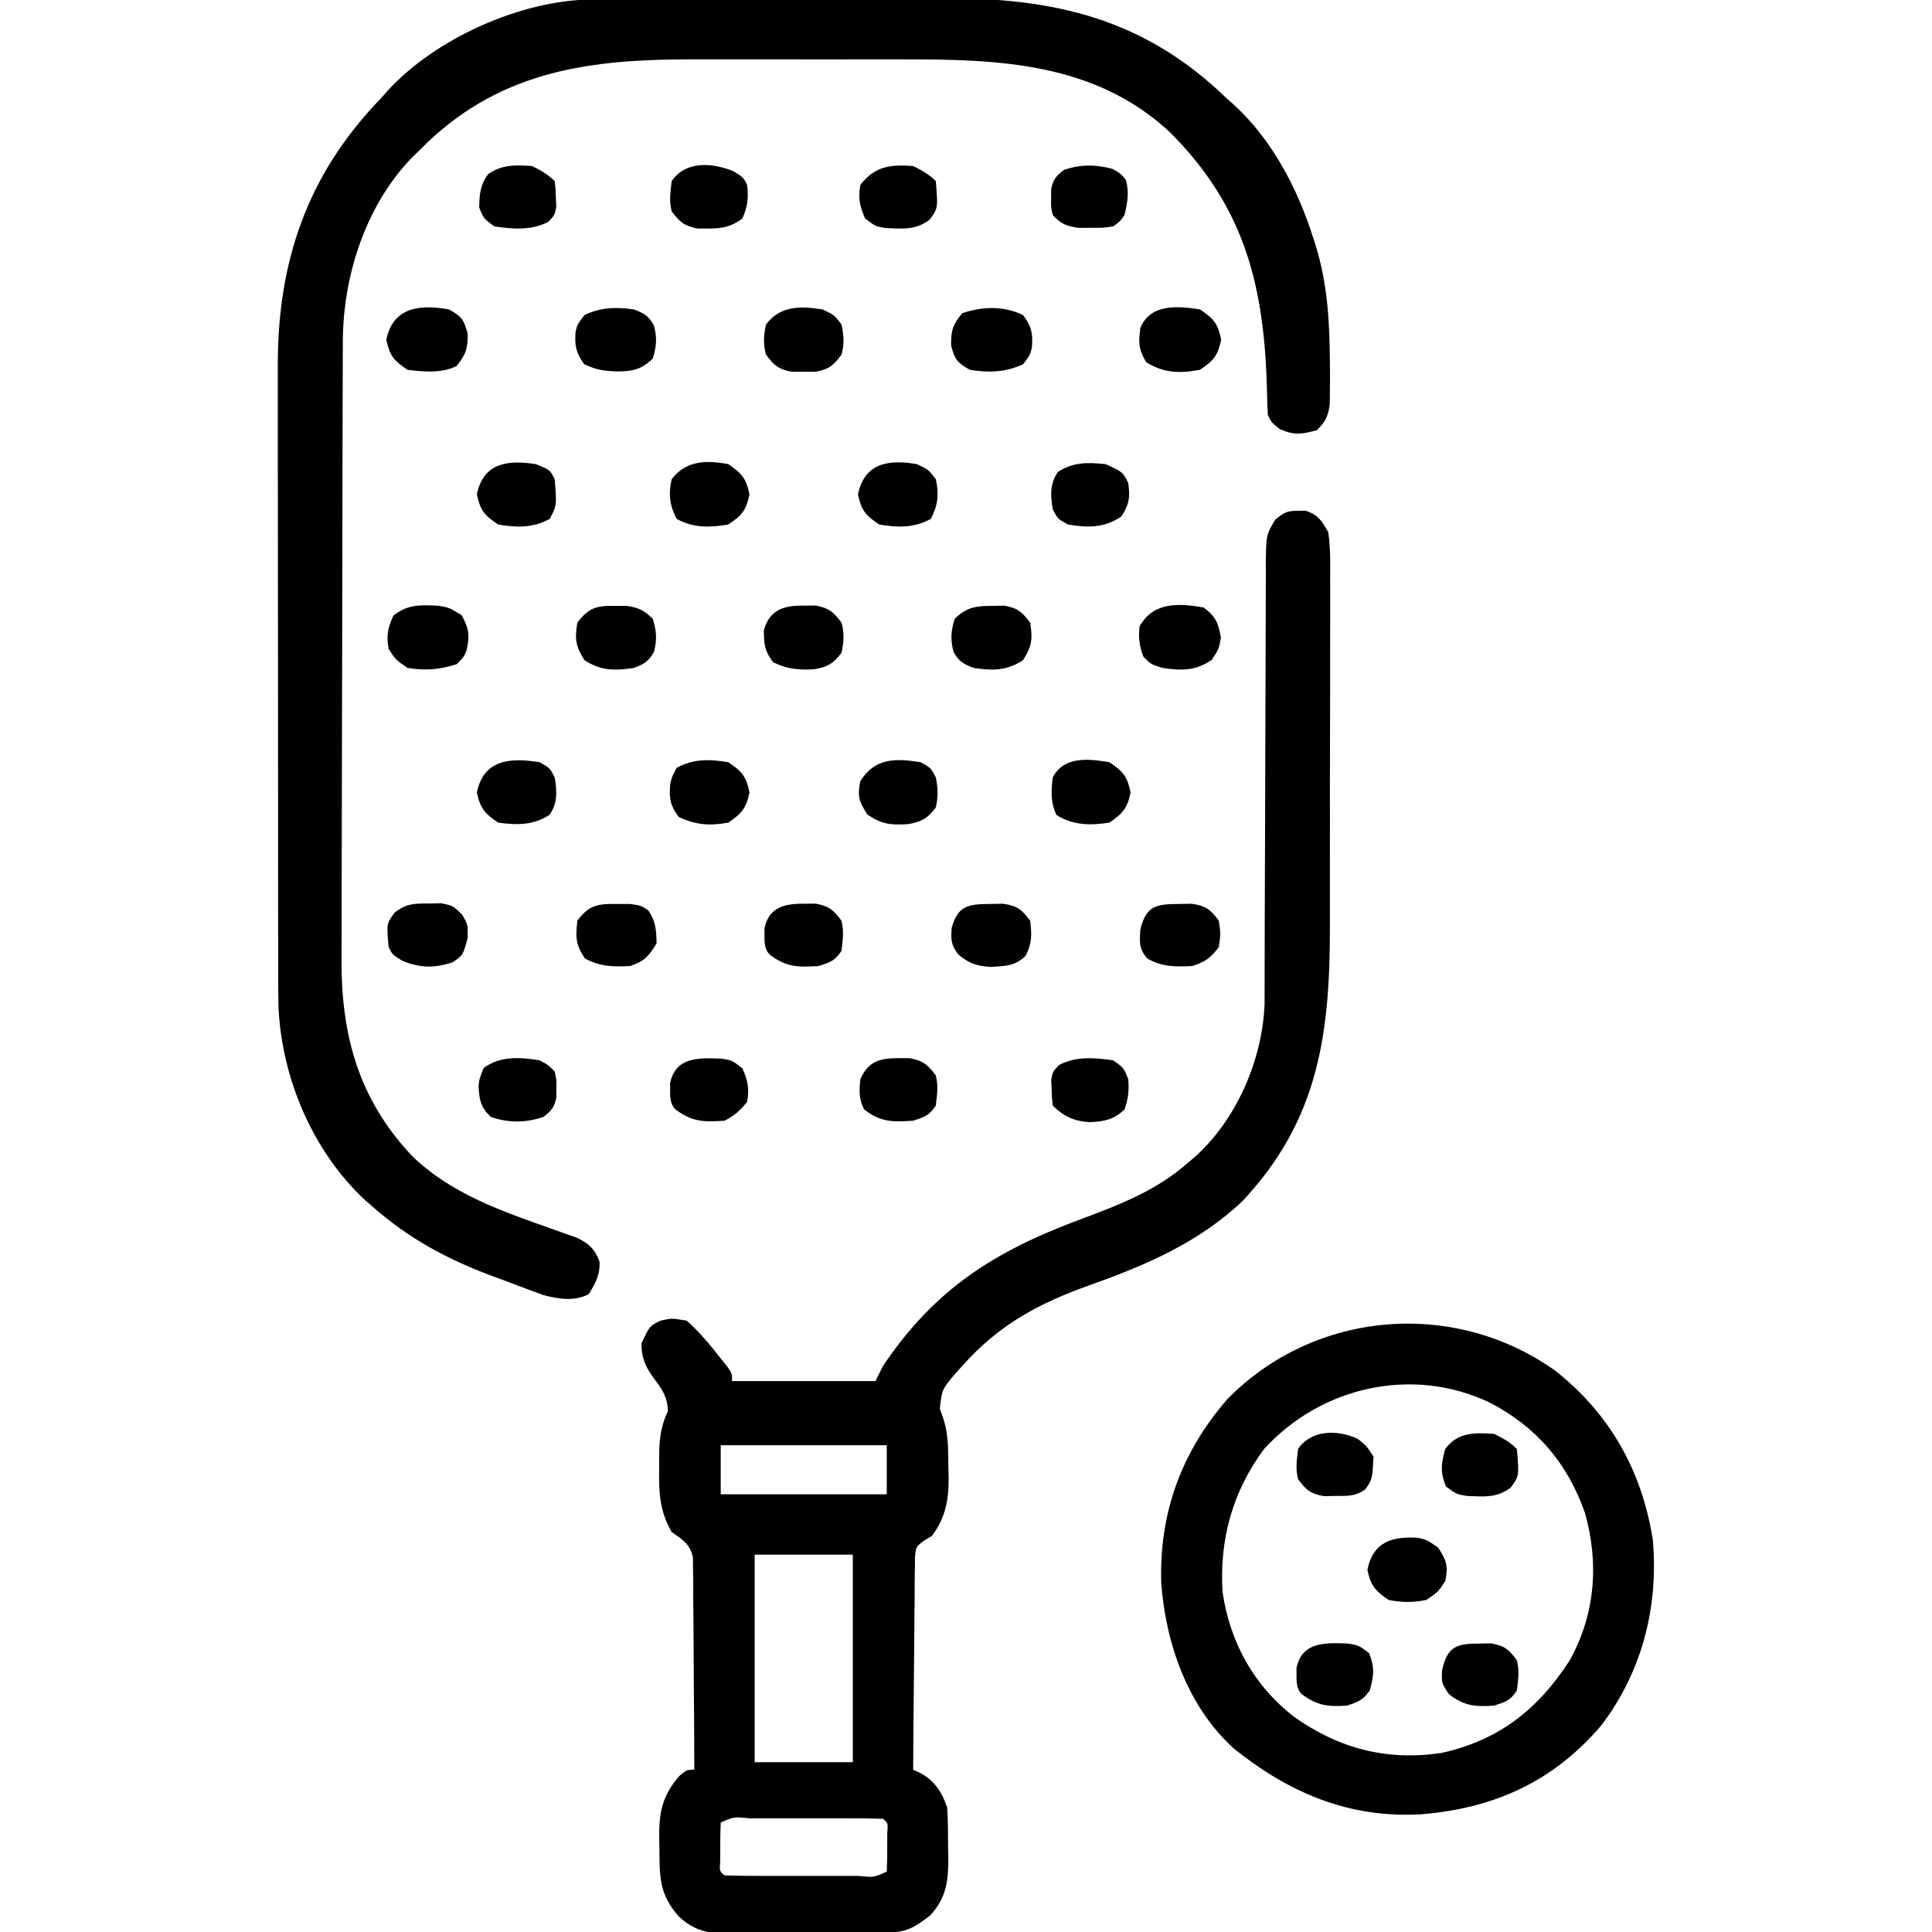 <?xml version="1.0" encoding="UTF-8"?>
<svg version="1.1" xmlns="http://www.w3.org/2000/svg" width="512" height="512">
<path d="M0 0 C0.66 -0.013 1.32 -0.026 2 -0.039 C5.348 1.073 6.196 2.573 8 5.625 C8.606 9.708 8.536 13.767 8.502 17.888 C8.51 19.755 8.51 19.755 8.518 21.66 C8.528 25.07 8.521 28.479 8.504 31.889 C8.49 35.472 8.497 39.055 8.501 42.638 C8.503 48.666 8.49 54.693 8.467 60.72 C8.44 67.653 8.438 74.585 8.45 81.518 C8.461 88.217 8.454 94.915 8.44 101.613 C8.435 104.447 8.435 107.282 8.439 110.116 C8.475 138.36 5.522 161.371 -14.688 182.875 C-26.256 193.889 -40.273 199.89 -55.142 205.175 C-68.75 210.041 -79.264 215.648 -89 226.625 C-89.656 227.353 -90.312 228.082 -90.988 228.832 C-94.354 232.849 -94.354 232.849 -94.938 237.938 C-94.628 238.824 -94.319 239.711 -94 240.625 C-92.591 244.853 -92.735 248.882 -92.688 253.312 C-92.644 254.623 -92.644 254.623 -92.6 255.959 C-92.542 261.925 -93.364 266.754 -97 271.625 C-97.675 272.036 -98.349 272.447 -99.044 272.87 C-101.243 274.491 -101.243 274.491 -101.519 277.226 C-101.532 278.788 -101.532 278.788 -101.546 280.382 C-101.566 281.563 -101.585 282.744 -101.606 283.96 C-101.607 285.235 -101.608 286.511 -101.609 287.824 C-101.626 289.13 -101.642 290.435 -101.659 291.78 C-101.703 295.247 -101.723 298.714 -101.738 302.181 C-101.758 305.721 -101.8 309.26 -101.84 312.799 C-101.915 319.741 -101.965 326.683 -102 333.625 C-101.078 334.045 -101.078 334.045 -100.137 334.473 C-96.325 336.528 -94.346 339.587 -93 343.625 C-92.745 347.058 -92.769 350.496 -92.75 353.938 C-92.729 354.875 -92.709 355.813 -92.688 356.779 C-92.653 362.948 -93.134 367.555 -97.535 372.27 C-101.766 375.505 -103.809 376.747 -109.089 376.802 C-110.15 376.815 -111.212 376.828 -112.306 376.841 C-114.034 376.852 -114.034 376.852 -115.797 376.863 C-116.978 376.871 -118.16 376.879 -119.377 376.888 C-121.882 376.902 -124.387 376.912 -126.893 376.92 C-130.72 376.937 -134.547 376.981 -138.375 377.025 C-140.807 377.036 -143.24 377.044 -145.672 377.051 C-147.388 377.077 -147.388 377.077 -149.138 377.104 C-155.415 377.087 -159.256 376.888 -164 372.625 C-169.338 366.71 -169.209 361.92 -169.25 354.312 C-169.271 353.375 -169.291 352.437 -169.312 351.471 C-169.35 344.789 -168.439 340.434 -163.938 335.25 C-162 333.625 -162 333.625 -160 333.625 C-160.015 326.001 -160.056 318.378 -160.132 310.754 C-160.166 307.214 -160.191 303.675 -160.196 300.134 C-160.201 296.063 -160.246 291.993 -160.293 287.922 C-160.289 286.652 -160.285 285.382 -160.281 284.074 C-160.301 282.893 -160.32 281.712 -160.341 280.495 C-160.351 278.936 -160.351 278.936 -160.361 277.346 C-161.222 273.682 -162.996 272.761 -166 270.625 C-169.27 264.94 -169.432 259.963 -169.312 253.5 C-169.316 252.62 -169.319 251.739 -169.322 250.832 C-169.285 246.28 -169.004 242.794 -167 238.625 C-167.096 234.995 -168.372 232.993 -170.5 230.188 C-172.863 227.02 -174 224.688 -174 220.625 C-171.87 216.06 -171.87 216.06 -169 214.625 C-165.938 213.938 -165.938 213.938 -162 214.625 C-158.6 217.642 -155.795 221.05 -153 224.625 C-152.417 225.352 -151.835 226.079 -151.234 226.828 C-150 228.625 -150 228.625 -150 230.625 C-137.46 230.625 -124.92 230.625 -112 230.625 C-111.34 229.305 -110.68 227.985 -110 226.625 C-96.25 206.155 -80.397 196.21 -57.565 187.72 C-47.033 183.783 -37.541 180.142 -29 172.625 C-28.352 172.073 -27.703 171.522 -27.035 170.953 C-16.159 160.957 -9.561 145.61 -8.873 130.902 C-8.871 129.97 -8.87 129.038 -8.869 128.078 C-8.865 127 -8.861 125.922 -8.857 124.811 C-8.857 123.644 -8.858 122.476 -8.858 121.273 C-8.855 120.032 -8.851 118.791 -8.848 117.512 C-8.84 114.821 -8.835 112.129 -8.831 109.438 C-8.825 105.181 -8.809 100.924 -8.79 96.667 C-8.784 95.207 -8.777 93.748 -8.771 92.288 C-8.768 91.557 -8.765 90.826 -8.761 90.074 C-8.719 80.169 -8.686 70.265 -8.674 60.36 C-8.666 53.669 -8.643 46.978 -8.605 40.288 C-8.585 36.75 -8.573 33.213 -8.578 29.675 C-8.583 25.732 -8.558 21.79 -8.53 17.847 C-8.537 16.678 -8.543 15.508 -8.55 14.303 C-8.458 6.399 -8.458 6.399 -6.092 2.403 C-3.845 0.493 -2.915 -0.057 0 0 Z M-153 247.625 C-153 251.915 -153 256.205 -153 260.625 C-138.48 260.625 -123.96 260.625 -109 260.625 C-109 256.335 -109 252.045 -109 247.625 C-123.52 247.625 -138.04 247.625 -153 247.625 Z M-144 276.625 C-144 294.775 -144 312.925 -144 331.625 C-135.42 331.625 -126.84 331.625 -118 331.625 C-118 313.475 -118 295.325 -118 276.625 C-126.58 276.625 -135.16 276.625 -144 276.625 Z M-153 347.625 C-153.099 349.79 -153.13 351.958 -153.125 354.125 C-153.128 355.311 -153.13 356.497 -153.133 357.719 C-153.332 360.518 -153.332 360.518 -152 361.625 C-148.909 361.726 -145.841 361.765 -142.75 361.758 C-141.822 361.759 -140.893 361.76 -139.937 361.761 C-137.969 361.761 -136.002 361.76 -134.035 361.755 C-131.013 361.75 -127.991 361.755 -124.969 361.762 C-123.062 361.761 -121.156 361.76 -119.25 361.758 C-117.884 361.761 -117.884 361.761 -116.491 361.764 C-112.423 362.164 -112.423 362.164 -109 360.625 C-108.901 358.46 -108.87 356.292 -108.875 354.125 C-108.872 352.939 -108.87 351.753 -108.867 350.531 C-108.668 347.732 -108.668 347.732 -110 346.625 C-113.091 346.524 -116.159 346.485 -119.25 346.492 C-120.178 346.491 -121.107 346.49 -122.063 346.489 C-124.031 346.489 -125.998 346.49 -127.965 346.495 C-130.987 346.5 -134.009 346.495 -137.031 346.488 C-138.938 346.489 -140.844 346.49 -142.75 346.492 C-143.66 346.49 -144.571 346.488 -145.509 346.486 C-149.577 346.086 -149.577 346.086 -153 347.625 Z " fill="#000000" transform="translate(344,135.375)"/>
<path d="M0 0 C1.01 -0.007 2.021 -0.014 3.061 -0.022 C4.159 -0.024 5.257 -0.027 6.388 -0.03 C7.553 -0.036 8.718 -0.043 9.918 -0.05 C13.775 -0.069 17.631 -0.081 21.488 -0.091 C22.823 -0.095 24.158 -0.099 25.492 -0.103 C31.773 -0.123 38.053 -0.137 44.333 -0.145 C51.543 -0.155 58.753 -0.181 65.963 -0.222 C71.559 -0.252 77.155 -0.267 82.751 -0.27 C86.081 -0.272 89.411 -0.283 92.742 -0.306 C122.091 -0.5 146.092 5.023 167.875 26.147 C168.476 26.674 169.076 27.202 169.695 27.745 C179.941 37.061 186.758 50.103 190.875 63.147 C191.084 63.789 191.292 64.43 191.508 65.091 C194.739 75.468 195.25 85.691 195.312 96.522 C195.322 97.801 195.333 99.08 195.343 100.398 C195.332 101.601 195.32 102.805 195.308 104.046 C195.299 105.125 195.289 106.204 195.279 107.317 C194.823 110.507 194.145 111.886 191.875 114.147 C187.901 115.251 185.785 115.563 182 113.835 C179.875 112.147 179.875 112.147 178.875 110.147 C178.756 108.28 178.696 106.409 178.664 104.538 C178.026 76.668 173.18 55.49 152.941 35.21 C133.035 16.669 107.468 15.822 81.875 15.882 C79.784 15.88 77.693 15.878 75.601 15.876 C71.245 15.873 66.888 15.877 62.531 15.886 C56.991 15.898 51.451 15.891 45.91 15.879 C41.6 15.872 37.29 15.874 32.979 15.88 C30.938 15.881 28.897 15.879 26.856 15.875 C0.047 15.826 -23.512 18.529 -43.922 37.952 C-44.649 38.676 -45.376 39.401 -46.125 40.147 C-46.749 40.748 -47.373 41.349 -48.016 41.967 C-60.37 54.822 -66.277 73.495 -66.272 90.987 C-66.276 91.746 -66.28 92.505 -66.284 93.287 C-66.294 95.815 -66.298 98.342 -66.302 100.87 C-66.308 102.689 -66.315 104.508 -66.322 106.327 C-66.343 112.288 -66.354 118.249 -66.363 124.21 C-66.368 126.268 -66.372 128.327 -66.376 130.385 C-66.395 140.061 -66.409 149.736 -66.417 159.412 C-66.427 170.55 -66.454 181.687 -66.494 192.825 C-66.524 201.454 -66.539 210.083 -66.542 218.711 C-66.545 223.856 -66.553 228.999 -66.579 234.144 C-66.602 238.99 -66.606 243.835 -66.596 248.682 C-66.595 250.449 -66.602 252.217 -66.615 253.984 C-66.765 274.304 -62.192 291.324 -47.946 306.464 C-37.343 316.736 -23.862 321.204 -10.213 326.04 C-9.211 326.4 -8.208 326.76 -7.176 327.132 C-5.825 327.607 -5.825 327.607 -4.447 328.092 C-1.14 329.595 0.464 331.063 1.75 334.46 C1.918 338.075 0.745 340.1 -1.125 343.147 C-4.998 345.084 -9.153 344.405 -13.224 343.324 C-14.248 342.944 -15.273 342.563 -16.328 342.171 C-17.474 341.747 -18.62 341.322 -19.801 340.885 C-20.98 340.436 -22.16 339.986 -23.375 339.522 C-24.539 339.095 -25.703 338.669 -26.903 338.229 C-38.645 333.824 -48.682 328.422 -58.125 320.147 C-59.158 319.258 -59.158 319.258 -60.211 318.35 C-74.19 305.421 -82.423 286.033 -83.314 267.156 C-83.417 262.336 -83.407 257.516 -83.4 252.695 C-83.404 250.846 -83.409 248.997 -83.415 247.147 C-83.429 242.151 -83.429 237.155 -83.427 232.159 C-83.426 227.975 -83.431 223.79 -83.435 219.606 C-83.446 209.726 -83.447 199.845 -83.441 189.965 C-83.435 179.804 -83.447 169.644 -83.468 159.483 C-83.486 150.731 -83.492 141.979 -83.489 133.227 C-83.487 128.013 -83.49 122.799 -83.504 117.584 C-83.516 112.676 -83.514 107.767 -83.501 102.859 C-83.499 101.069 -83.501 99.279 -83.51 97.489 C-83.63 69.566 -75.747 46.39 -56.125 26.147 C-55.588 25.536 -55.05 24.925 -54.496 24.296 C-41.696 10.244 -18.859 0.092 0 0 Z " fill="#000000" transform="translate(157.125,-0.147)"/>
<path d="M0 0 C14.554 11.48 22.998 26.568 25.875 44.777 C27.49 62.559 23.011 79.976 12.105 94.176 C-0.638 109.039 -16.271 116.015 -35.531 117.586 C-54.678 118.676 -70.594 111.868 -85.211 100.098 C-97.39 89.021 -103.191 72.333 -104.383 56.312 C-104.966 37.781 -99.044 21.546 -86.832 7.539 C-63.752 -16.007 -26.768 -19.039 0 0 Z M-77.125 20.777 C-85.504 32.017 -89.025 44.908 -88.125 58.777 C-86.109 72.171 -79.802 83.562 -69.062 91.84 C-57.175 100.226 -44.486 103.489 -30.066 101.316 C-14.867 97.956 -4.459 89.706 3.875 76.777 C10.639 64.562 11.67 51.117 7.91 37.723 C3.257 24.482 -4.973 14.871 -17.391 8.441 C-37.847 -1.25 -62.017 4.224 -77.125 20.777 Z " fill="#000000" transform="translate(412.125,363.223)"/>
<path d="M0 0 C3.28 2.534 3.809 3.984 4.562 8 C4 11 4 11 2.125 13.875 C-2.274 16.866 -5.833 16.747 -11 16 C-14.062 15 -14.062 15 -16 13 C-17.054 10.249 -17.347 7.925 -17 5 C-13.328 -1.527 -6.7 -1.175 0 0 Z " fill="#000000" transform="translate(319,161)"/>
<path d="M0 0 C2.867 0.477 2.867 0.477 6.18 2.477 C8.142 5.966 8.367 7.812 7.559 11.672 C6.867 13.477 6.867 13.477 4.93 15.477 C0.501 16.923 -3.528 17.277 -8.133 16.477 C-11.258 14.352 -11.258 14.352 -13.133 11.477 C-13.818 7.822 -13.359 5.996 -11.883 2.602 C-7.995 -0.402 -4.811 -0.224 0 0 Z " fill="#000000" transform="translate(116.133,160.523)"/>
<path d="M0 0 C3.634 2.423 4.738 3.742 5.625 8 C4.738 12.258 3.634 13.577 0 16 C-5.388 17.002 -9.542 16.897 -14.25 14 C-16.298 10.489 -16.325 8.778 -15.785 4.867 C-13.074 -1.58 -5.872 -0.921 0 0 Z " fill="#000000" transform="translate(318,82)"/>
<path d="M0 0 C2.271 3.028 2.625 4.868 2.34 8.594 C1.875 10.5 1.875 10.5 0.062 13 C-4.559 15.175 -9.099 15.331 -14.125 14.5 C-17.46 12.576 -18.001 11.945 -19.062 8.125 C-19.132 4.115 -18.648 2.564 -16.125 -0.5 C-10.701 -2.308 -5.191 -2.492 0 0 Z " fill="#000000" transform="translate(271.125,83.5)"/>
<path d="M0 0 C3.333 1.929 3.876 2.553 4.938 6.375 C5.006 10.375 4.456 11.907 2 15 C-1.964 16.982 -6.689 16.547 -11 16 C-14.634 13.577 -15.738 12.258 -16.625 8 C-14.809 -0.716 -7.626 -1.364 0 0 Z " fill="#000000" transform="translate(119,82)"/>
<path d="M0 0 C2.835 1.124 3.754 1.579 5.312 4.25 C6.154 7.615 6.009 9.684 5 13 C1.969 15.921 -0.282 16.432 -4.438 16.438 C-8 16.318 -9.918 16.038 -13.188 14.5 C-15.383 11.472 -15.744 9.593 -15.469 5.906 C-15 4 -15 4 -13.125 1.5 C-8.767 -0.592 -4.761 -0.666 0 0 Z " fill="#000000" transform="translate(168,82)"/>
<path d="M0 0 C1.703 0.002 1.703 0.002 3.441 0.004 C6.438 0.438 6.438 0.438 8.281 1.754 C10.238 4.603 10.379 7.031 10.438 10.438 C8.351 13.865 7.263 15.162 3.438 16.438 C-1.07 16.688 -4.551 16.615 -8.562 14.438 C-11.043 10.717 -11.026 8.84 -10.562 4.438 C-7.49 0.256 -5.058 -0.086 0 0 Z " fill="#000000" transform="translate(163.562,239.562)"/>
<path d="M0 0 C1.547 -0.029 1.547 -0.029 3.125 -0.059 C6.681 0.555 7.841 1.592 10 4.438 C10.703 8.736 10.478 10.689 8.125 14.375 C3.81 17.223 0.045 17.217 -5 16.438 C-7.833 15.309 -8.754 14.859 -10.312 12.188 C-11.154 8.823 -11.009 6.753 -10 3.438 C-6.842 0.33 -4.351 0.005 0 0 Z " fill="#000000" transform="translate(263,160.562)"/>
<path d="M0 0 C1.547 0.002 1.547 0.002 3.125 0.004 C6.321 0.486 7.712 1.187 10 3.438 C11.009 6.753 11.154 8.823 10.312 12.188 C8.754 14.859 7.833 15.309 5 16.438 C-0.045 17.217 -3.81 17.223 -8.125 14.375 C-10.478 10.689 -10.703 8.736 -10 4.438 C-7.006 0.492 -4.871 -0.091 0 0 Z " fill="#000000" transform="translate(163,160.562)"/>
<path d="M0 0 C1.133 -0.019 2.266 -0.039 3.434 -0.059 C7.17 0.534 8.336 1.427 10.562 4.438 C11.062 7.938 11.062 7.938 10.562 11.438 C8.344 14.345 7.043 15.277 3.562 16.438 C-0.917 16.686 -4.486 16.696 -8.438 14.438 C-10.605 11.778 -10.433 10.349 -10.25 6.875 C-8.763 0.584 -6.236 0.007 0 0 Z " fill="#000000" transform="translate(312.438,239.562)"/>
<path d="M0 0 C1.133 -0.019 2.266 -0.039 3.434 -0.059 C7.169 0.534 8.339 1.425 10.562 4.438 C11.028 8.159 11.071 10.471 9.312 13.812 C6.384 16.532 4.057 16.402 0.125 16.688 C-3.725 16.417 -5.449 15.829 -8.438 13.438 C-10.399 10.852 -10.45 9.65 -10.25 6.375 C-8.616 0.468 -5.868 0.007 0 0 Z " fill="#000000" transform="translate(262.438,239.562)"/>
<path d="M0 0 C1.124 -0.022 2.248 -0.044 3.406 -0.066 C6.5 0.562 6.5 0.562 8.91 2.871 C10.5 5.562 10.5 5.562 10.438 9.188 C9.183 13.705 9.183 13.705 6.5 15.562 C1.661 17.176 -2.138 17.117 -6.875 15.188 C-9.5 13.562 -9.5 13.562 -10.5 11.562 C-11.076 5.345 -11.076 5.345 -8.887 2.371 C-5.786 0.021 -3.861 -0.004 0 0 Z " fill="#000000" transform="translate(113.5,239.438)"/>
<path d="M0 0 C1.031 -0.01 2.062 -0.021 3.125 -0.031 C6.676 0.625 7.855 1.633 10 4.5 C10.784 7.269 10.636 9.702 10 12.5 C7.817 15.411 6.204 16.311 2.617 16.875 C-1.533 17.073 -4.35 16.812 -8.125 15 C-10.394 11.975 -10.559 10.189 -10.566 6.5 C-9.011 1.009 -5.241 -0.052 0 0 Z " fill="#000000" transform="translate(213,160.5)"/>
<path d="M0 0 C3.125 1.5 3.125 1.5 5 4 C5.636 6.798 5.784 9.231 5 12 C2.855 14.867 1.676 15.875 -1.875 16.531 C-2.906 16.521 -3.938 16.511 -5 16.5 C-6.547 16.515 -6.547 16.515 -8.125 16.531 C-11.676 15.875 -12.855 14.867 -15 12 C-15.784 9.231 -15.636 6.798 -15 4 C-11.205 -1.06 -5.825 -0.917 0 0 Z " fill="#000000" transform="translate(218,82)"/>
<path d="M0 0 C1.031 -0.01 2.062 -0.021 3.125 -0.031 C6.677 0.625 7.863 1.625 10 4.5 C10.709 7.408 10.34 9.443 10 12.5 C8.188 15.174 7.122 15.459 4 16.5 C-1.418 16.85 -4.526 16.889 -9 13.5 C-10.85 11.65 -10.291 9.075 -10.426 6.605 C-9.284 0.96 -5.159 -0.052 0 0 Z " fill="#000000" transform="translate(213,239.5)"/>
<path d="M0 0 C3.634 2.423 4.738 3.742 5.625 8 C4.746 12.217 3.568 13.574 0 16 C-5.02 16.787 -9.608 16.749 -14 14 C-15.608 10.784 -15.455 7.488 -15 4 C-12.04 -1.638 -5.583 -0.95 0 0 Z " fill="#000000" transform="translate(294,202)"/>
<path d="M0 0 C2.688 1.5 2.688 1.5 4 4 C4.609 7.606 4.827 10.835 2.625 13.938 C-1.662 16.741 -6.004 16.69 -11 16 C-14.568 13.574 -15.746 12.217 -16.625 8 C-14.782 -0.848 -7.668 -1.239 0 0 Z " fill="#000000" transform="translate(143,202)"/>
<path d="M0 0 C3.754 1.508 3.754 1.508 5 4 C5.559 10.935 5.559 10.935 3.688 14.5 C-0.709 16.954 -5.1 16.834 -10 16 C-13.634 13.577 -14.738 12.258 -15.625 8 C-13.868 -0.435 -7.399 -1.143 0 0 Z " fill="#000000" transform="translate(142,123)"/>
<path d="M0 0 C2.688 1.5 2.688 1.5 4 4 C4.589 6.817 4.639 9.189 4 12 C1.818 14.91 0.189 15.795 -3.383 16.41 C-7.919 16.674 -10.302 16.474 -14.125 13.875 C-16.357 10.453 -16.833 9 -16 5 C-12.1 -1.186 -6.667 -1.077 0 0 Z " fill="#000000" transform="translate(244,202)"/>
<path d="M0 0 C3.634 2.423 4.738 3.742 5.625 8 C4.746 12.217 3.568 13.574 0 16 C-4.828 16.91 -8.692 16.628 -13.125 14.5 C-15.405 11.46 -15.691 9.637 -15.398 5.906 C-15 4 -15 4 -13.688 1.5 C-9.291 -0.954 -4.9 -0.834 0 0 Z " fill="#000000" transform="translate(193,202)"/>
<path d="M0 0 C4.541 2.081 4.541 2.081 6 5 C6.514 8.856 6.283 10.552 4.188 13.875 C-0.451 16.967 -4.58 16.876 -10 16 C-12.688 14.5 -12.688 14.5 -14 12 C-14.609 8.394 -14.827 5.165 -12.625 2.062 C-8.562 -0.594 -4.747 -0.476 0 0 Z " fill="#000000" transform="translate(293,123)"/>
<path d="M0 0 C3.125 1.5 3.125 1.5 5 4 C5.896 7.939 5.561 10.931 3.688 14.5 C-0.709 16.954 -5.1 16.834 -10 16 C-13.634 13.577 -14.738 12.258 -15.625 8 C-13.872 -0.415 -7.397 -1.273 0 0 Z " fill="#000000" transform="translate(243,123)"/>
<path d="M0 0 C3.568 2.426 4.746 3.783 5.625 8 C4.738 12.258 3.634 13.577 0 16 C-4.9 16.834 -9.291 16.954 -13.688 14.5 C-15.561 10.931 -15.896 7.939 -15 4 C-11.252 -0.998 -5.777 -1.089 0 0 Z " fill="#000000" transform="translate(193,123)"/>
<path d="M0 0 C3.533 0.696 4.741 1.7 6.875 4.566 C7.584 7.474 7.215 9.509 6.875 12.566 C5.063 15.241 3.997 15.526 0.875 16.566 C-4.485 16.912 -7.744 17.018 -12.125 13.566 C-13.552 10.713 -13.435 8.732 -13.125 5.566 C-10.453 -0.579 -5.96 0.007 0 0 Z " fill="#000000" transform="translate(241.125,280.434)"/>
<path d="M0 0 C2.812 2 2.812 2 4 5 C4.248 7.892 4.004 10.271 3 13 C0.219 15.696 -2.25 16.191 -6 16.375 C-10.1 16.228 -13.06 14.94 -16 12 C-16.238 10.039 -16.238 10.039 -16.312 7.625 C-16.35 6.834 -16.387 6.042 -16.426 5.227 C-16 3 -16 3 -14.355 1.242 C-9.852 -1.133 -4.935 -0.716 0 0 Z " fill="#000000" transform="translate(295,281)"/>
<path d="M0 0 C2.797 0.449 2.797 0.449 5.547 2.574 C7.001 5.92 7.41 7.845 6.797 11.449 C4.93 13.752 3.44 15.127 0.797 16.449 C-4.608 16.804 -7.74 16.831 -12.203 13.449 C-14.053 11.599 -13.495 9.024 -13.629 6.555 C-12.187 -0.577 -5.927 -0.21 0 0 Z " fill="#000000" transform="translate(191.203,280.551)"/>
<path d="M0 0 C2.348 1.25 2.348 1.25 4 3 C4.496 5.156 4.496 5.156 4.438 7.5 C4.436 8.273 4.435 9.047 4.434 9.844 C3.901 12.492 3.119 13.365 1 15 C-3.832 16.611 -8.169 16.623 -12.938 15 C-15.572 12.445 -15.985 10.618 -16.172 7.008 C-16 5 -16 5 -14.812 2 C-10.333 -1.185 -5.321 -0.868 0 0 Z " fill="#000000" transform="translate(143,281)"/>
<path d="M0 0 C2.313 1.156 4.174 2.174 6 4 C6.59 11.201 6.59 11.201 4.355 14.227 C0.623 17.037 -2.678 16.609 -7.203 16.449 C-10 16 -10 16 -12.75 13.875 C-14.205 10.529 -14.613 8.604 -14 5 C-10.08 -0.002 -6.145 -0.424 0 0 Z " fill="#000000" transform="translate(242,44)"/>
<path d="M0 0 C2.625 1.625 2.625 1.625 3.625 3.625 C4.015 7.131 3.787 9.252 2.375 12.5 C-1.503 15.497 -4.714 15.185 -9.5 15.191 C-13.033 14.495 -14.241 13.491 -16.375 10.625 C-17.084 7.717 -16.715 5.682 -16.375 2.625 C-12.658 -2.862 -5.521 -2.249 0 0 Z " fill="#000000" transform="translate(194.375,45.375)"/>
<path d="M0 0 C2.188 1.25 2.188 1.25 3.562 2.938 C4.476 6.317 3.986 8.87 3.188 12.25 C2.008 13.941 2.008 13.941 0.188 15.25 C-2.59 15.648 -2.59 15.648 -5.75 15.625 C-6.79 15.633 -7.831 15.64 -8.902 15.648 C-12.167 15.201 -13.565 14.647 -15.812 12.25 C-16.309 10.094 -16.309 10.094 -16.25 7.75 C-16.249 6.977 -16.247 6.203 -16.246 5.406 C-15.714 2.758 -14.931 1.885 -12.812 0.25 C-8.408 -1.218 -4.486 -1.196 0 0 Z " fill="#000000" transform="translate(294.812,44.75)"/>
<path d="M0 0 C2.313 1.156 4.174 2.174 6 4 C6.238 5.961 6.238 5.961 6.312 8.375 C6.35 9.166 6.387 9.958 6.426 10.773 C6 13 6 13 4.355 14.758 C-0.145 17.131 -5.068 16.722 -10 16 C-12.812 13.938 -12.812 13.938 -14 11 C-13.938 7.417 -13.768 5.048 -11.625 2.125 C-7.935 -0.43 -4.336 -0.299 0 0 Z " fill="#000000" transform="translate(141,44)"/>
<path d="M0 0 C2.383 0.484 2.383 0.484 5.508 2.609 C7.74 6.032 8.216 7.485 7.383 11.484 C5.508 14.359 5.508 14.359 2.383 16.484 C-1.092 17.191 -4.143 17.191 -7.617 16.484 C-11.185 14.058 -12.364 12.702 -13.242 8.484 C-11.704 1.103 -6.82 -0.366 0 0 Z " fill="#000000" transform="translate(375.617,407.516)"/>
<path d="M0 0 C2.313 1.156 4.174 2.174 6 4 C6.59 11.201 6.59 11.201 4.355 14.227 C0.624 17.036 -2.675 16.611 -7.199 16.445 C-10 16 -10 16 -12.812 13.938 C-14.354 10.125 -14.094 7.938 -13 4 C-9.712 -0.483 -5.208 -0.359 0 0 Z " fill="#000000" transform="translate(396,380)"/>
<path d="M0 0 C1.04 -0.019 2.081 -0.039 3.152 -0.059 C6.747 0.554 7.912 1.532 10.062 4.438 C10.771 7.345 10.402 9.38 10.062 12.438 C8.251 15.112 7.185 15.397 4.062 16.438 C-0.942 16.808 -3.921 16.536 -7.938 13.438 C-9.938 10.438 -9.938 10.438 -9.75 6.938 C-8.341 0.869 -6.06 0.007 0 0 Z " fill="#000000" transform="translate(391.938,435.562)"/>
<path d="M0 0 C2.801 0.445 2.801 0.445 5.613 2.508 C7.155 6.321 6.895 8.508 5.801 12.445 C3.905 15.03 2.913 15.408 -0.199 16.445 C-5.232 16.818 -8.106 16.455 -12.199 13.445 C-14.05 11.595 -13.491 9.021 -13.625 6.551 C-12.183 -0.578 -5.926 -0.217 0 0 Z " fill="#000000" transform="translate(357.199,435.555)"/>
<path d="M0 0 C2.188 1.688 2.188 1.688 4.188 4.688 C3.864 10.717 3.864 10.717 2.008 13.379 C-0.591 15.247 -2.578 15.121 -5.75 15.125 C-6.79 15.144 -7.831 15.164 -8.902 15.184 C-12.497 14.571 -13.662 13.593 -15.812 10.688 C-16.521 7.78 -16.152 5.745 -15.812 2.688 C-12.288 -2.515 -5.265 -2.457 0 0 Z " fill="#000000" transform="translate(359.812,381.312)"/>
</svg>
